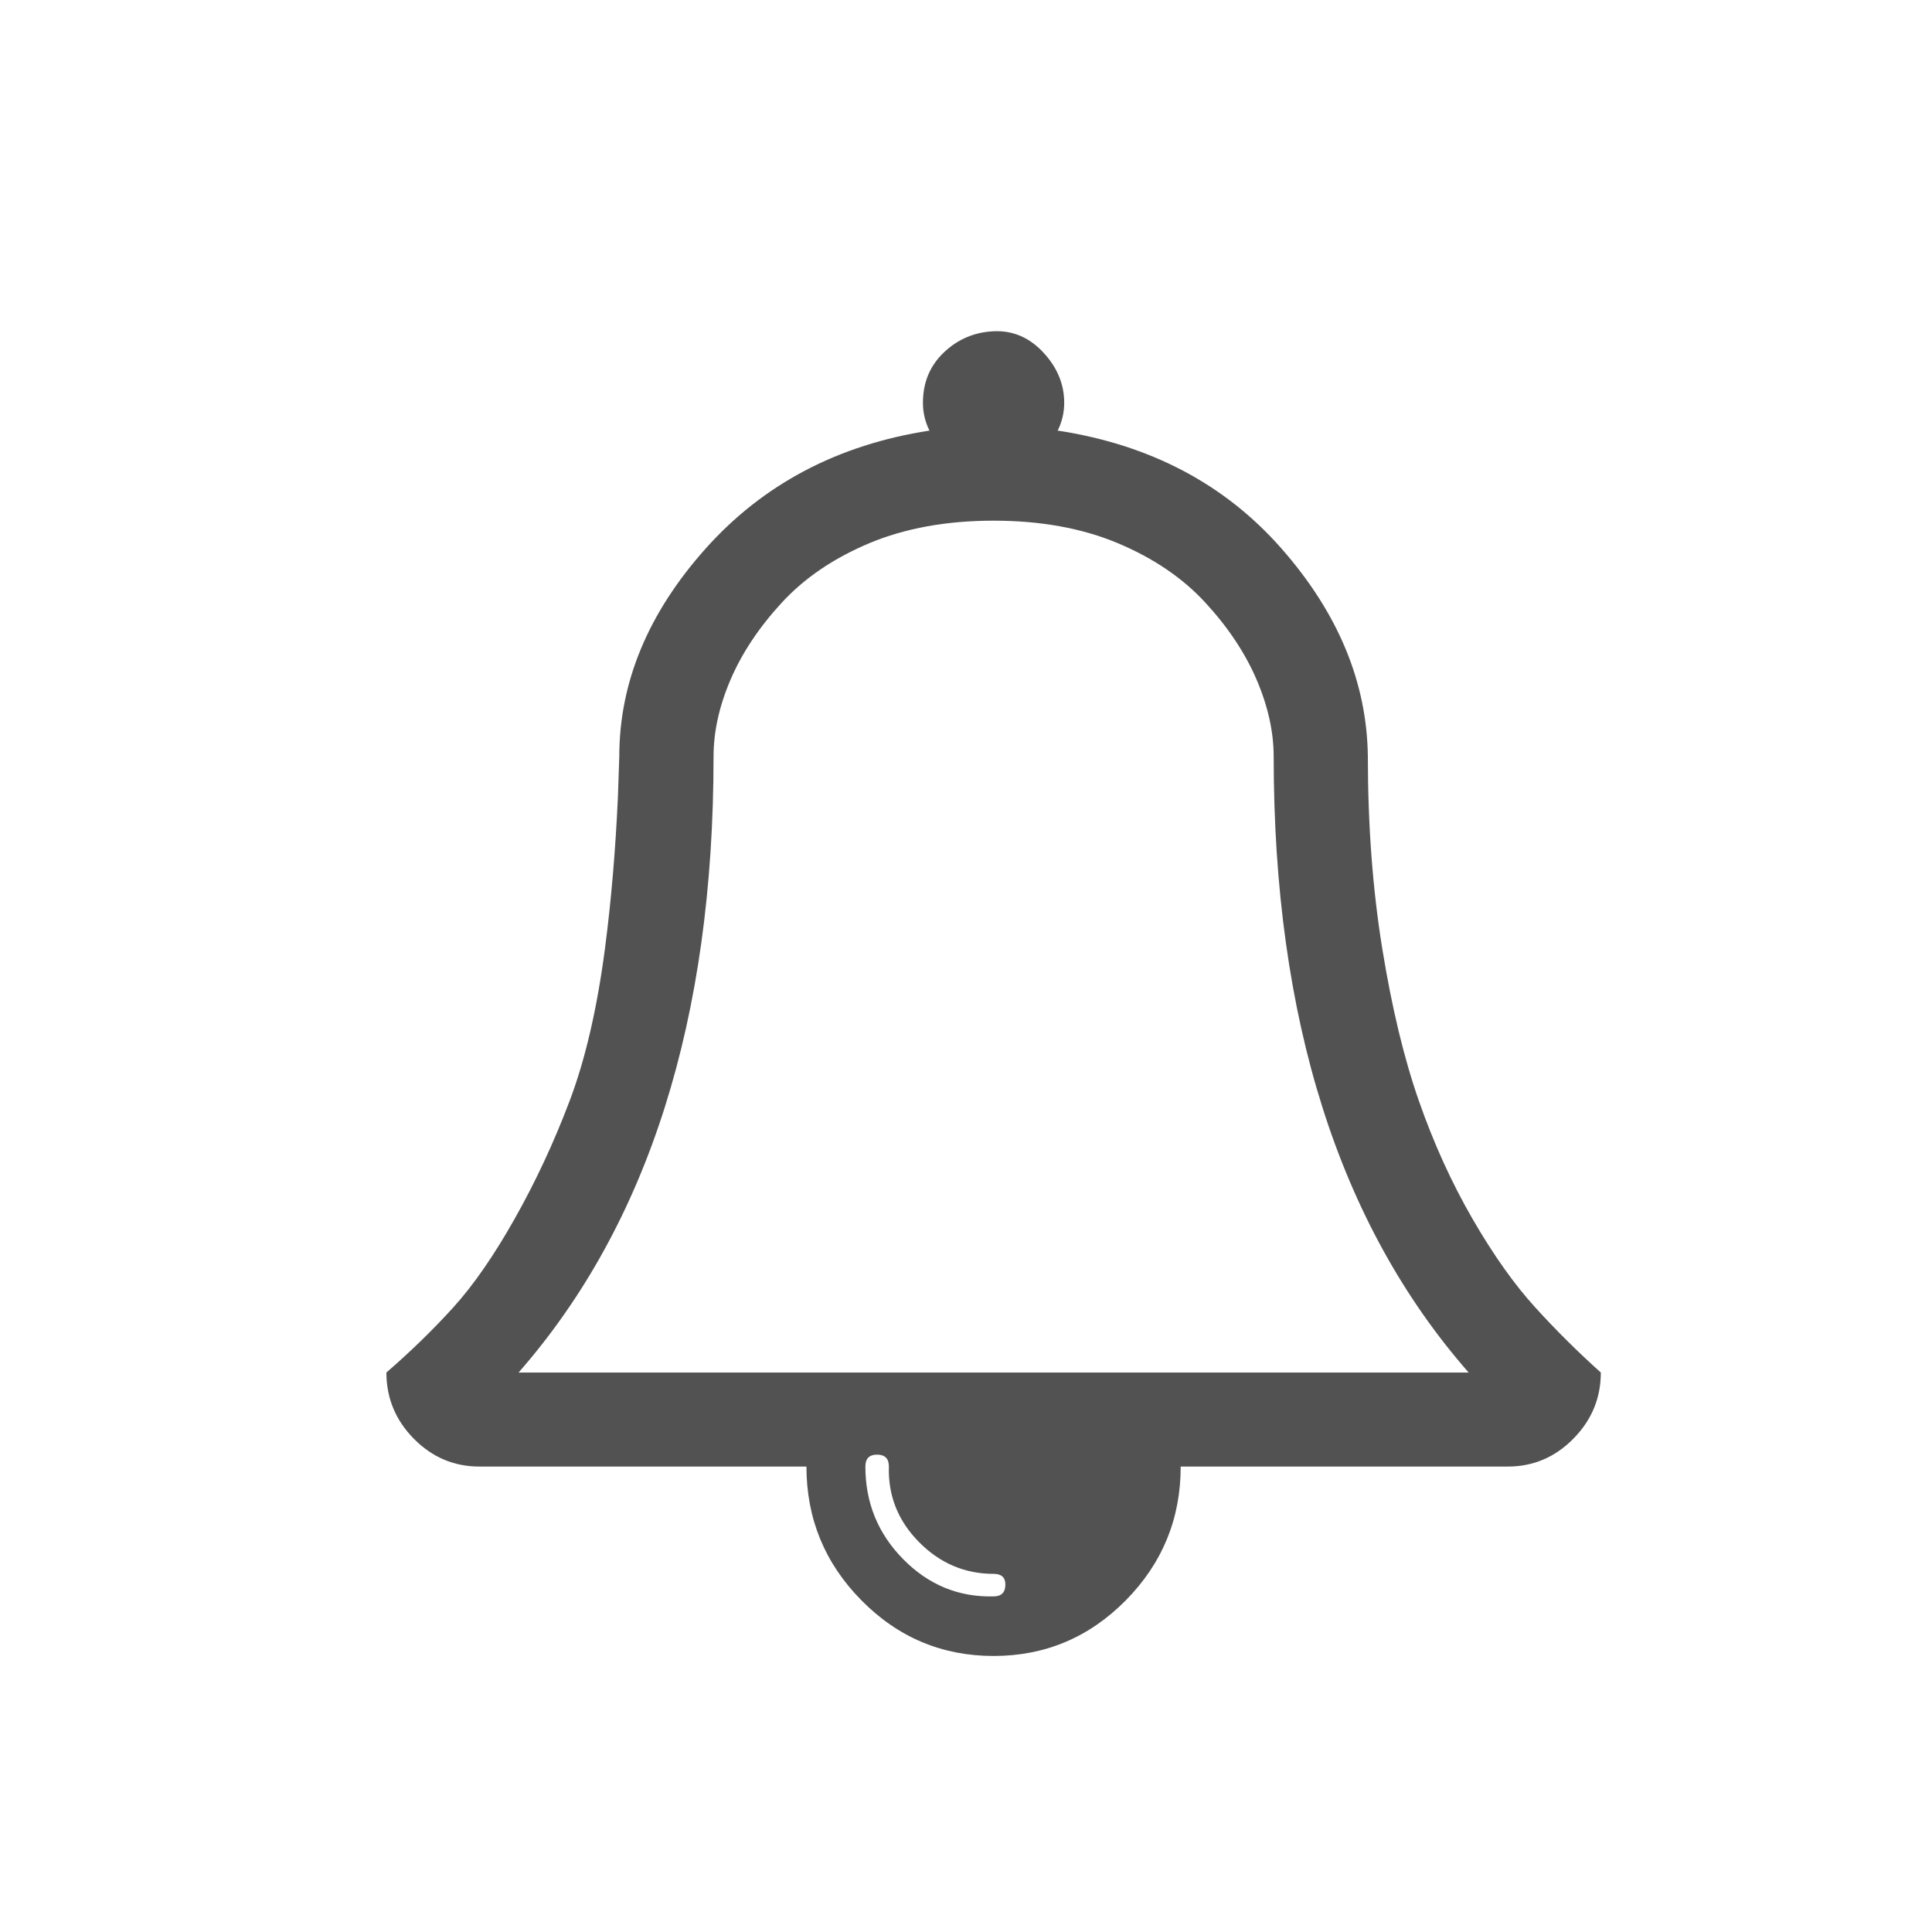 <svg width="24" height="24" viewBox="0 0 24 24" fill="none" xmlns="http://www.w3.org/2000/svg">
<path d="M12.489 19.683C12.489 19.595 12.44 19.551 12.343 19.551C11.985 19.551 11.676 19.419 11.416 19.156C11.156 18.893 11.031 18.58 11.042 18.218C11.042 18.119 10.993 18.07 10.896 18.07C10.798 18.07 10.75 18.119 10.75 18.218C10.75 18.668 10.907 19.052 11.221 19.37C11.535 19.688 11.909 19.842 12.343 19.831C12.44 19.831 12.489 19.782 12.489 19.683ZM6.442 17.05H18.244C16.629 15.207 15.822 12.656 15.822 9.398C15.822 9.09 15.751 8.772 15.61 8.443C15.469 8.114 15.258 7.796 14.976 7.489C14.694 7.182 14.331 6.935 13.887 6.748C13.443 6.562 12.928 6.468 12.343 6.468C11.757 6.468 11.243 6.562 10.798 6.748C10.354 6.935 9.991 7.182 9.709 7.489C9.427 7.796 9.216 8.114 9.075 8.443C8.934 8.772 8.864 9.09 8.864 9.398C8.864 12.656 8.056 15.207 6.442 17.05ZM19.886 17.05C19.886 17.368 19.772 17.642 19.544 17.873C19.317 18.103 19.046 18.218 18.731 18.218H14.667C14.667 18.865 14.44 19.419 13.985 19.88C13.529 20.341 12.982 20.571 12.343 20.571C11.703 20.571 11.156 20.341 10.701 19.88C10.246 19.419 10.018 18.865 10.018 18.218H5.954C5.64 18.218 5.369 18.103 5.141 17.873C4.914 17.642 4.8 17.368 4.8 17.05C5.103 16.787 5.38 16.518 5.629 16.243C5.878 15.969 6.133 15.602 6.393 15.141C6.653 14.68 6.881 14.192 7.076 13.676C7.271 13.161 7.417 12.53 7.515 11.784C7.593 11.187 7.646 10.559 7.676 9.899L7.693 9.398C7.693 8.476 8.051 7.615 8.766 6.814C9.482 6.013 10.408 5.525 11.546 5.349C11.492 5.24 11.465 5.124 11.465 5.004C11.465 4.751 11.552 4.543 11.725 4.378C11.898 4.214 12.104 4.126 12.343 4.115C12.581 4.104 12.787 4.192 12.96 4.378C13.134 4.565 13.22 4.773 13.22 5.004C13.22 5.124 13.193 5.24 13.139 5.349C14.288 5.525 15.215 6.013 15.919 6.814C16.623 7.615 16.981 8.476 16.992 9.398C16.992 10.253 17.052 11.049 17.171 11.784C17.29 12.519 17.442 13.15 17.626 13.676C17.81 14.203 18.032 14.691 18.292 15.141C18.552 15.591 18.813 15.958 19.073 16.243C19.333 16.529 19.604 16.797 19.886 17.05Z" fill="#525252"/>
</svg>
